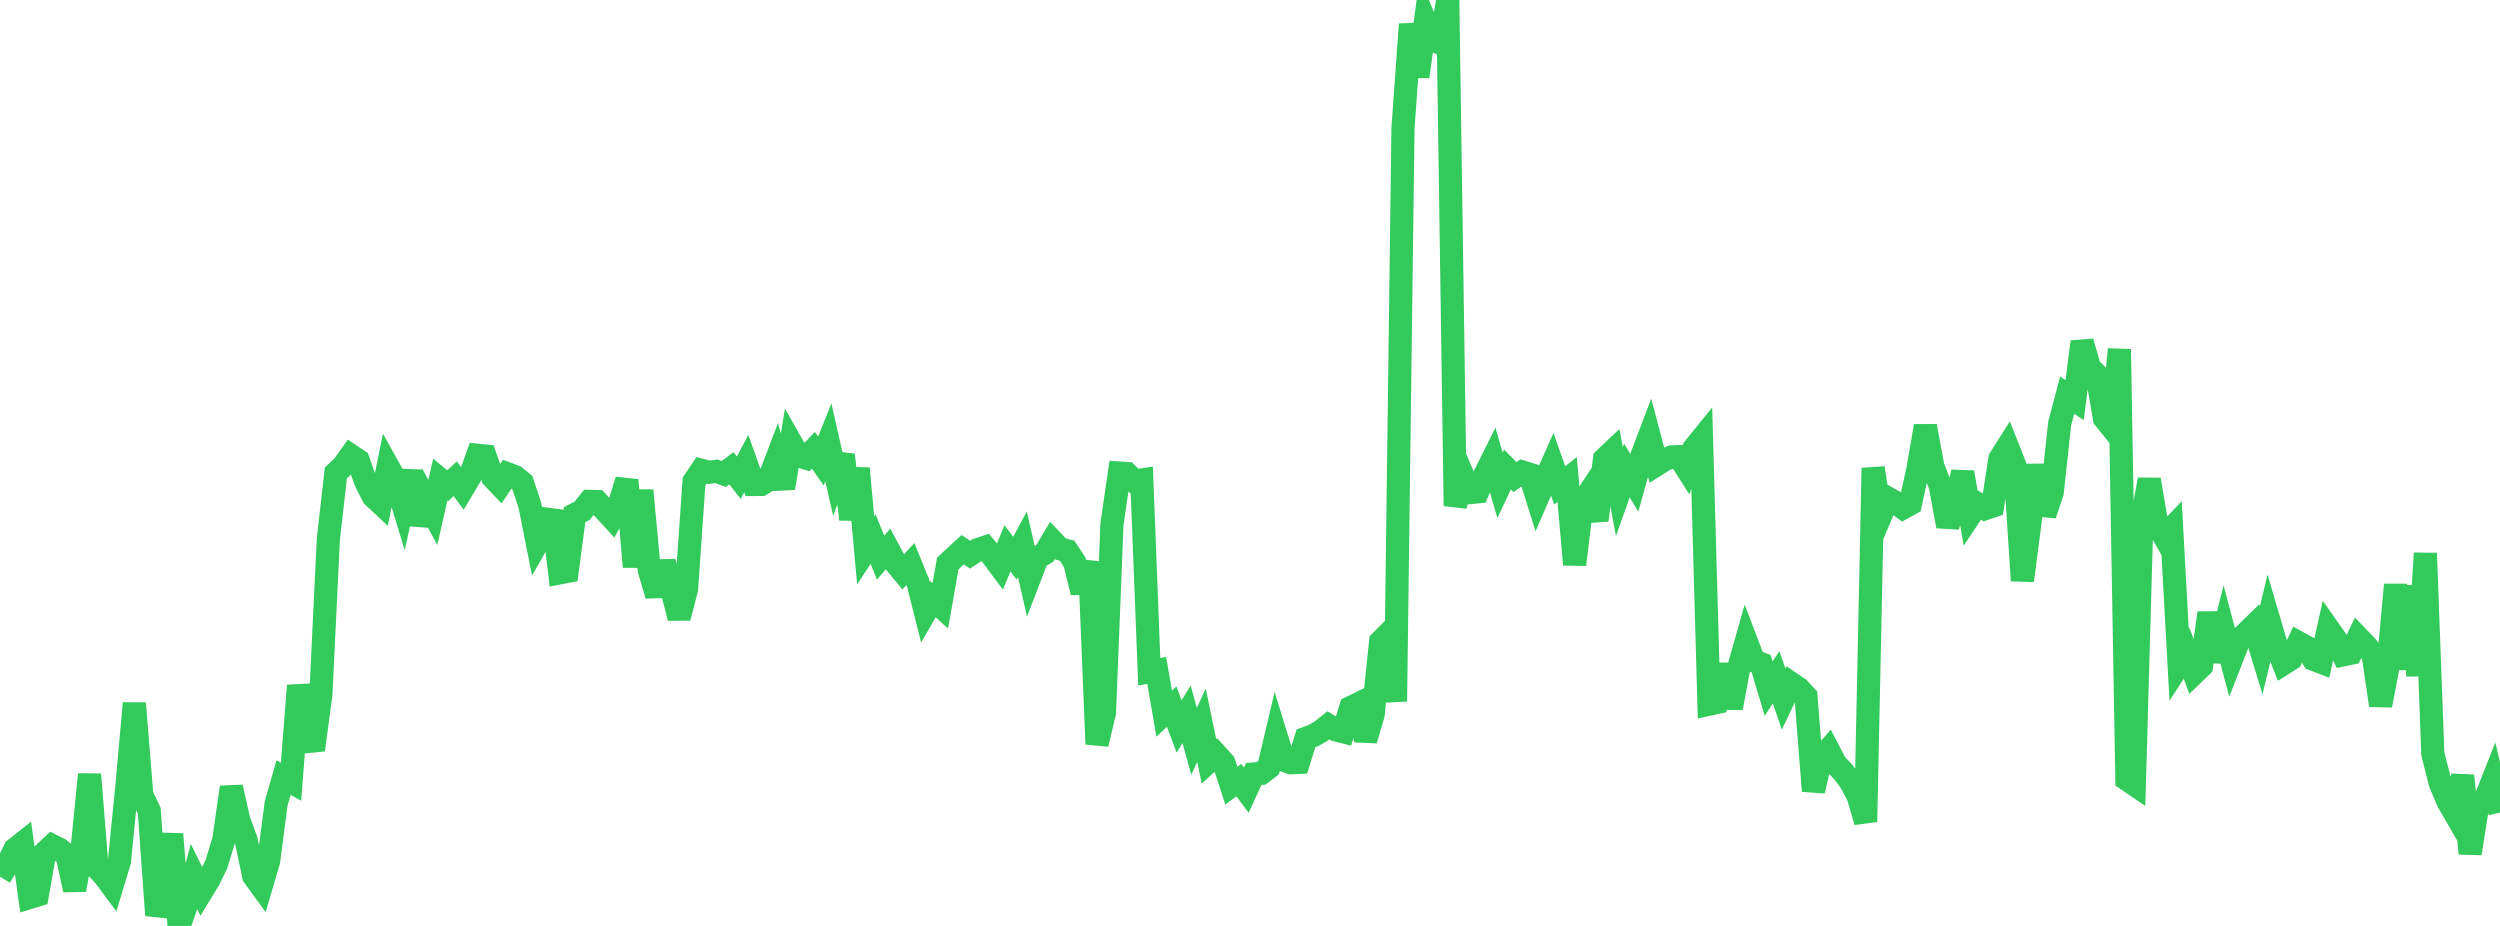 <?xml version="1.0" standalone="no"?>
<!DOCTYPE svg PUBLIC "-//W3C//DTD SVG 1.1//EN" "http://www.w3.org/Graphics/SVG/1.1/DTD/svg11.dtd">

<svg width="135" height="50" viewBox="0 0 135 50" preserveAspectRatio="none" 
  xmlns="http://www.w3.org/2000/svg"
  xmlns:xlink="http://www.w3.org/1999/xlink">


<polyline points="0.0, 47.342 0.403, 46.676 0.806, 45.857 1.209, 45.537 1.612, 48.46 2.015, 48.336 2.418, 46.047 2.821, 45.665 3.224, 45.868 3.627, 46.218 4.03, 48.052 4.433, 45.853 4.836, 41.816 5.239, 46.86 5.642, 47.302 6.045, 47.847 6.448, 46.512 6.851, 42.475 7.254, 37.975 7.657, 42.932 8.06, 43.786 8.463, 49.426 8.866, 48.019 9.269, 45.043 9.672, 50.0 10.075, 48.839 10.478, 47.337 10.881, 48.153 11.284, 47.493 11.687, 46.663 12.09, 45.331 12.493, 42.508 12.896, 44.29 13.299, 45.398 13.701, 47.307 14.104, 47.861 14.507, 46.493 14.91, 43.399 15.313, 41.989 15.716, 42.217 16.119, 37.018 16.522, 39.316 16.925, 40.496 17.328, 37.484 17.731, 29.119 18.134, 25.546 18.537, 25.161 18.94, 24.595 19.343, 24.864 19.746, 26.005 20.149, 26.798 20.552, 27.175 20.955, 25.198 21.358, 25.922 21.761, 27.252 22.164, 25.441 22.567, 28.331 22.97, 26.93 23.373, 27.672 23.776, 25.896 24.179, 26.229 24.582, 25.85 24.985, 26.397 25.388, 25.717 25.791, 24.583 26.194, 24.623 26.597, 25.764 27.0, 26.189 27.403, 25.586 27.806, 25.738 28.209, 26.063 28.612, 27.285 29.015, 29.314 29.418, 28.605 29.821, 27.599 30.224, 30.934 30.627, 30.856 31.03, 27.789 31.433, 27.583 31.836, 27.075 32.239, 27.085 32.642, 27.525 33.045, 27.964 33.448, 27.229 33.851, 25.925 34.254, 30.609 34.657, 26.482 35.06, 30.777 35.463, 32.151 35.866, 30.344 36.269, 31.804 36.672, 33.366 37.075, 31.79 37.478, 25.995 37.881, 25.399 38.284, 25.502 38.687, 25.451 39.09, 25.594 39.493, 25.285 39.896, 25.799 40.299, 25.035 40.701, 26.162 41.104, 26.158 41.507, 25.921 41.91, 24.865 42.313, 26.356 42.716, 23.911 43.119, 24.624 43.522, 24.739 43.925, 24.313 44.328, 24.9 44.731, 23.886 45.134, 25.662 45.537, 24.567 45.94, 28.042 46.343, 25.295 46.746, 29.724 47.149, 29.114 47.552, 30.112 47.955, 29.643 48.358, 30.399 48.761, 30.888 49.164, 30.462 49.567, 31.451 49.97, 33.05 50.373, 32.353 50.776, 32.718 51.179, 30.433 51.582, 30.054 51.985, 29.683 52.388, 29.953 52.791, 29.687 53.194, 29.551 53.597, 30.041 54.0, 30.583 54.403, 29.608 54.806, 30.141 55.209, 29.388 55.612, 31.161 56.015, 30.117 56.418, 29.881 56.821, 29.205 57.224, 29.629 57.627, 29.741 58.03, 30.358 58.433, 31.989 58.836, 30.337 59.239, 40.182 59.642, 38.481 60.045, 28.315 60.448, 25.544 60.851, 25.572 61.254, 25.974 61.657, 25.915 62.06, 36.276 62.463, 36.203 62.866, 38.535 63.269, 38.16 63.672, 39.227 64.075, 38.571 64.478, 40.031 64.881, 39.161 65.284, 41.116 65.687, 40.751 66.09, 41.192 66.493, 42.426 66.896, 42.128 67.299, 42.671 67.701, 41.794 68.104, 41.762 68.507, 41.45 68.91, 39.743 69.313, 41.049 69.716, 41.19 70.119, 41.171 70.522, 39.869 70.925, 39.719 71.328, 39.489 71.731, 39.167 72.134, 39.413 72.537, 39.515 72.94, 38.208 73.343, 38.011 73.746, 39.965 74.149, 38.59 74.552, 34.648 74.955, 34.241 75.358, 37.878 75.761, 6.92 76.164, 1.308 76.567, 4.134 76.97, 1.176 77.373, 2.147 77.776, 2.335 78.179, 0.0 78.582, 27.323 78.985, 25.657 79.388, 26.6 79.791, 26.561 80.194, 25.613 80.597, 24.806 81.0, 26.208 81.403, 25.351 81.806, 25.761 82.209, 25.487 82.612, 25.614 83.015, 26.904 83.418, 25.979 83.821, 25.071 84.224, 26.211 84.627, 25.891 85.03, 30.488 85.433, 27.182 85.836, 26.571 86.239, 28.095 86.642, 24.79 87.045, 24.408 87.448, 26.548 87.851, 25.408 88.254, 26.071 88.657, 24.626 89.06, 23.567 89.463, 25.09 89.866, 24.836 90.269, 24.672 90.672, 24.658 91.075, 25.293 91.478, 24.205 91.881, 23.707 92.284, 38.027 92.687, 37.939 93.09, 35.888 93.493, 38.228 93.896, 36.048 94.299, 34.629 94.701, 35.683 95.104, 35.841 95.507, 37.187 95.91, 36.571 96.313, 37.748 96.716, 36.9 97.119, 37.173 97.522, 37.6 97.925, 42.711 98.328, 40.958 98.731, 40.499 99.134, 41.269 99.537, 41.688 99.94, 42.228 100.343, 42.999 100.746, 44.376 101.149, 25.272 101.552, 27.857 101.955, 26.906 102.358, 27.128 102.761, 27.424 103.164, 27.202 103.567, 25.342 103.97, 23.008 104.373, 25.18 104.776, 26.242 105.179, 28.416 105.582, 27.139 105.985, 25.507 106.388, 27.819 106.791, 27.216 107.194, 27.467 107.597, 27.33 108.0, 24.763 108.403, 24.128 108.806, 25.144 109.209, 31.354 109.612, 28.264 110.015, 25.123 110.418, 27.791 110.821, 26.578 111.224, 22.862 111.627, 21.34 112.03, 21.609 112.433, 18.455 112.836, 19.855 113.239, 20.253 113.642, 22.596 114.045, 23.094 114.448, 18.859 114.851, 42.087 115.254, 42.361 115.657, 28.114 116.06, 25.897 116.463, 28.268 116.866, 28.968 117.269, 28.543 117.672, 35.895 118.075, 35.277 118.478, 36.358 118.881, 35.97 119.284, 33.099 119.687, 35.706 120.09, 34.103 120.493, 35.618 120.896, 34.589 121.299, 34.189 121.701, 33.797 122.104, 35.119 122.507, 33.445 122.91, 34.817 123.313, 35.834 123.716, 35.578 124.119, 34.707 124.522, 34.929 124.925, 35.601 125.328, 35.756 125.731, 33.957 126.134, 34.532 126.537, 35.36 126.94, 35.275 127.343, 34.431 127.746, 34.85 128.149, 35.335 128.552, 38.089 128.955, 36.004 129.358, 31.574 129.761, 36.137 130.164, 31.64 130.567, 36.485 130.97, 29.873 131.373, 40.712 131.776, 42.297 132.179, 43.254 132.582, 43.955 132.985, 41.886 133.388, 46.087 133.791, 43.52 134.194, 43.192 134.597, 42.173 135.0, 43.879" fill="none" stroke="#32ca5b" stroke-width="1.25"/>

</svg>